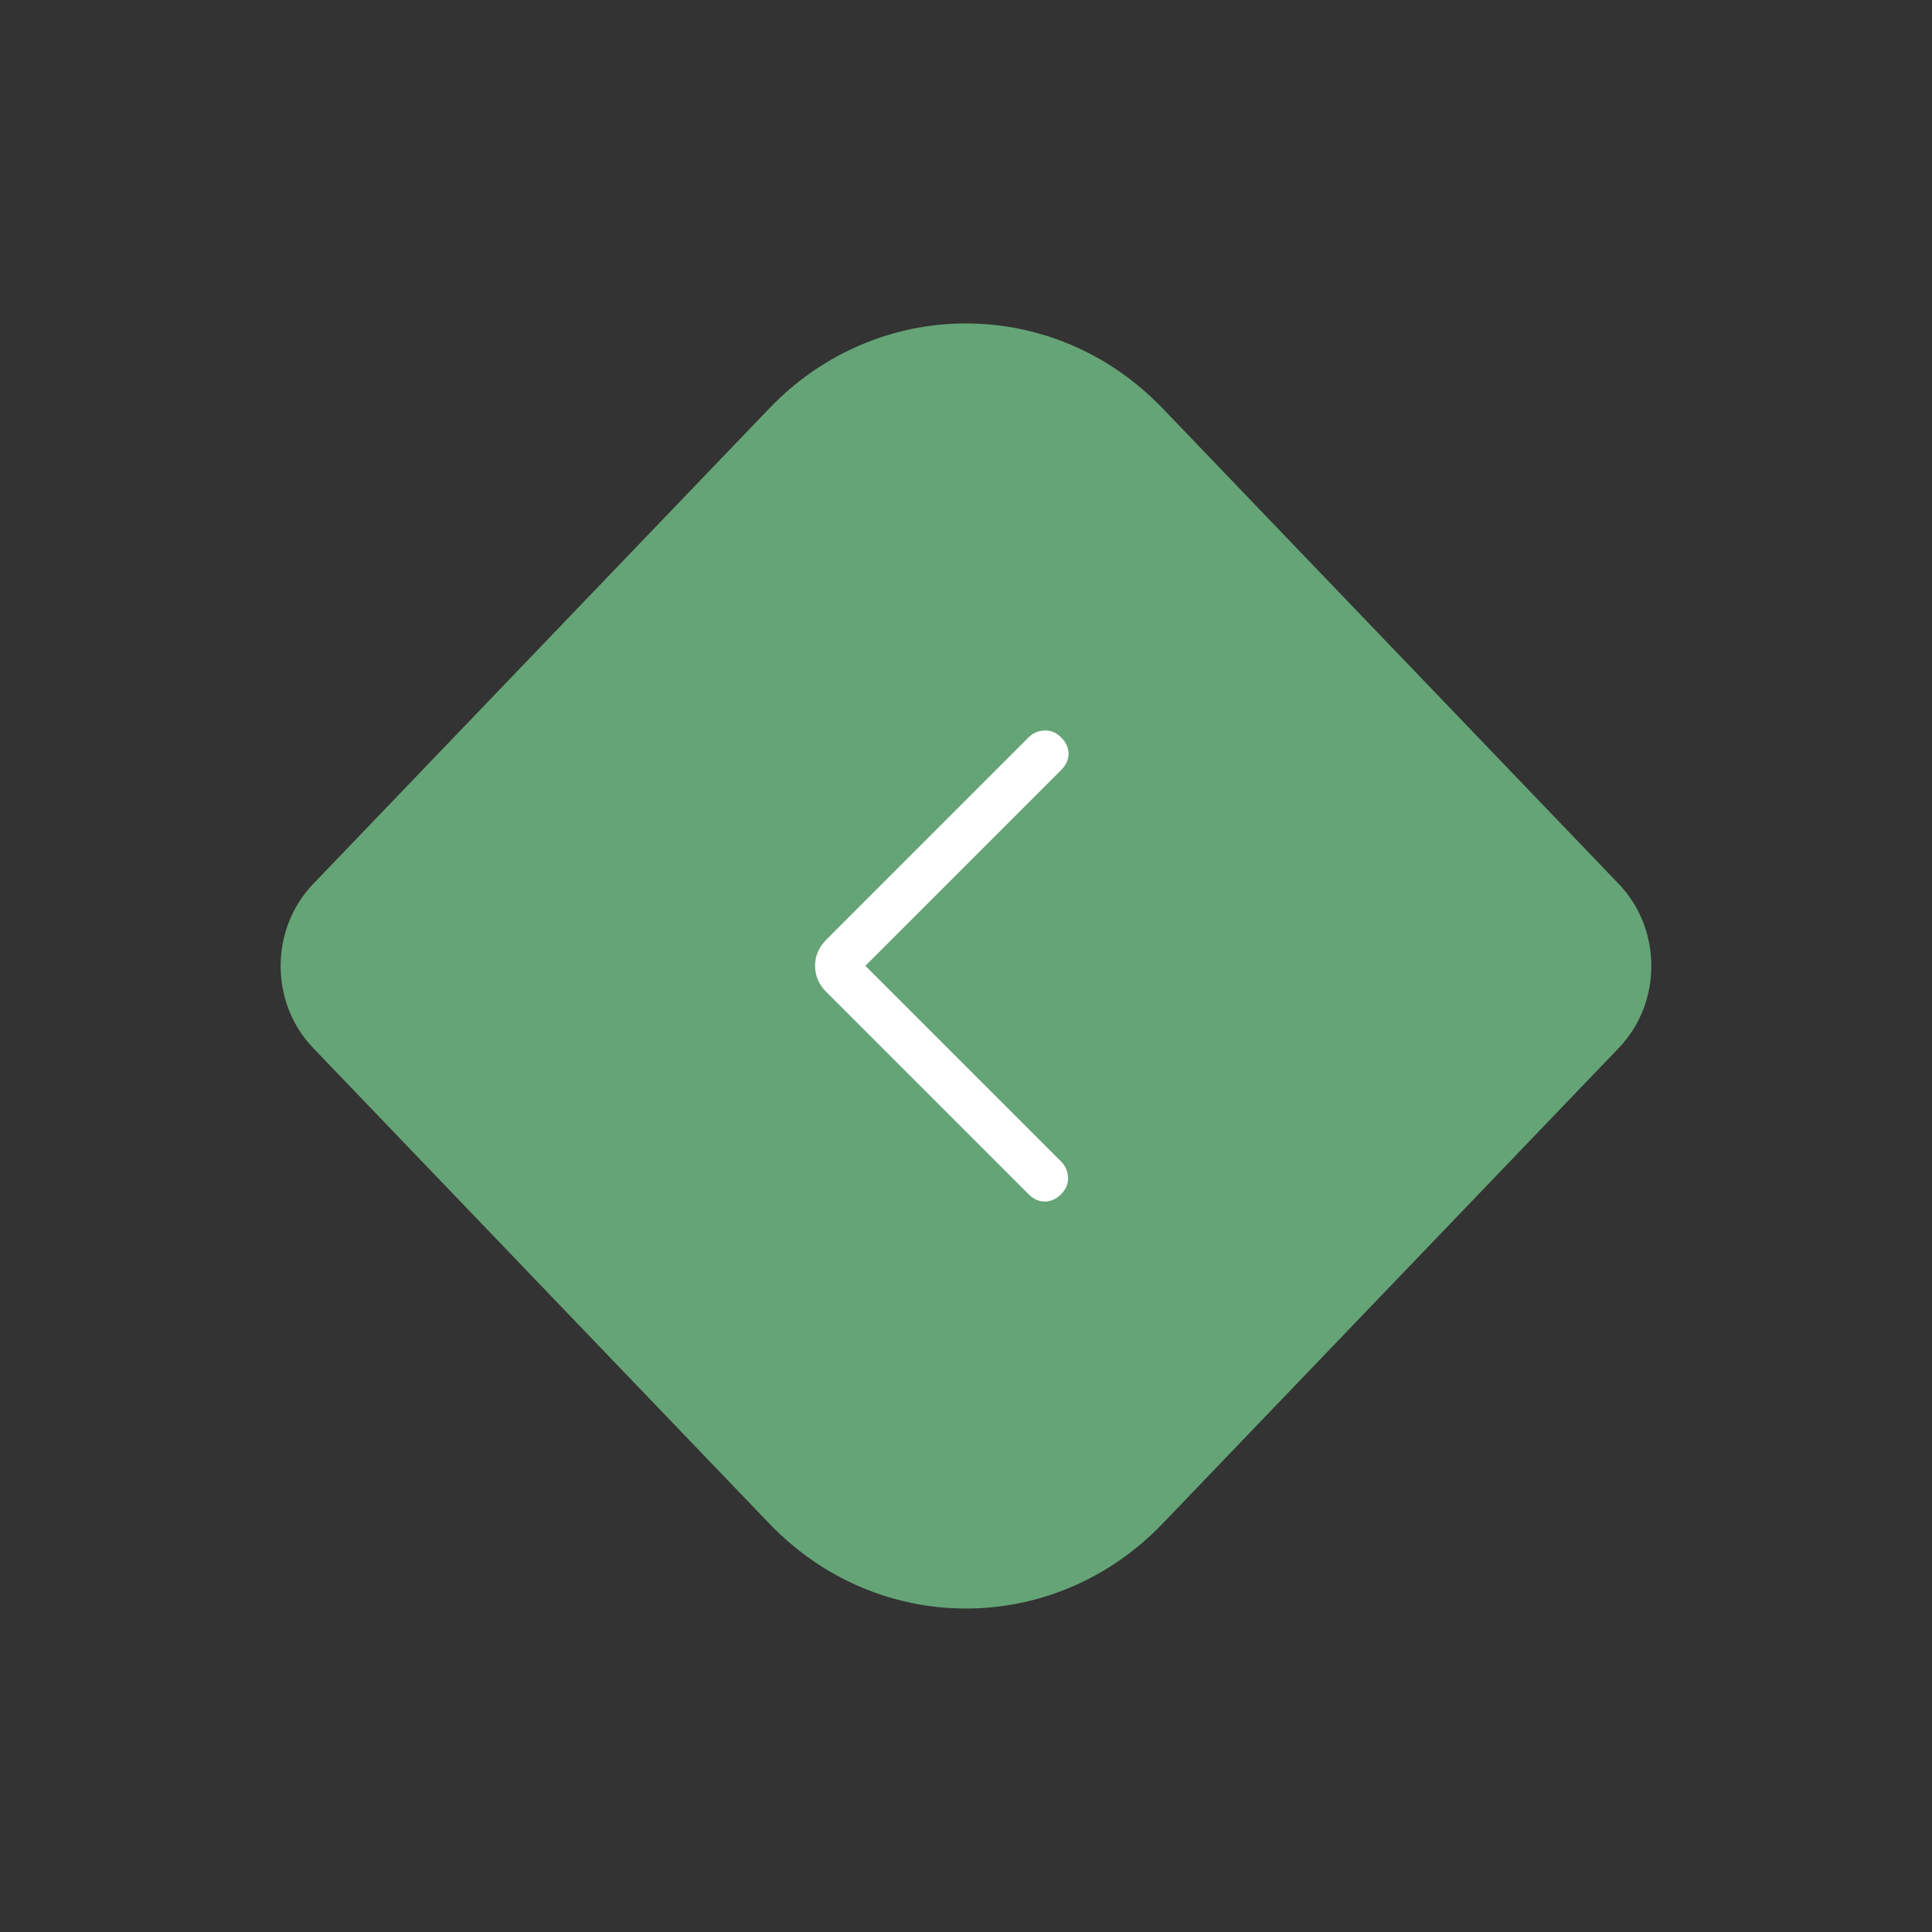 <?xml version="1.0" encoding="UTF-8"?>
<svg id="uuid-81048562-306d-4889-ae4b-82702b4b808f" xmlns="http://www.w3.org/2000/svg" viewBox="0 0 600 600">
<rect x="0" y="0" width="600" height="600" fill="#333333" stroke="none"/>
<path d="m97.26,274.52c-13.48,14.07-13.48,36.88,0,50.95l141.65,147.69c33.74,35.18,88.42,35.18,122.16,0l141.65-147.69c13.49-14.07,13.49-36.88,0-50.95l-141.65-147.69c-33.74-35.17-88.42-35.18-122.16,0l-141.65,147.69Z" style="fill:#65a476;"/>
<path d="m268.75,299.94l60.79,60.79c1.34,1.34,2.06,2.99,2.15,4.94.09,1.94-.63,3.68-2.15,5.19-1.53,1.53-3.21,2.29-5.06,2.29s-3.54-.76-5.06-2.29l-62.83-62.83c-2.31-2.31-3.46-5.01-3.46-8.09s1.15-5.78,3.46-8.09l62.83-62.83c1.34-1.35,2.99-2.06,4.93-2.15,1.95-.1,3.68.63,5.2,2.15,1.53,1.51,2.29,3.2,2.29,5.06s-.76,3.54-2.29,5.06l-60.79,60.79Z" style="fill:#fff;"/>
</svg>